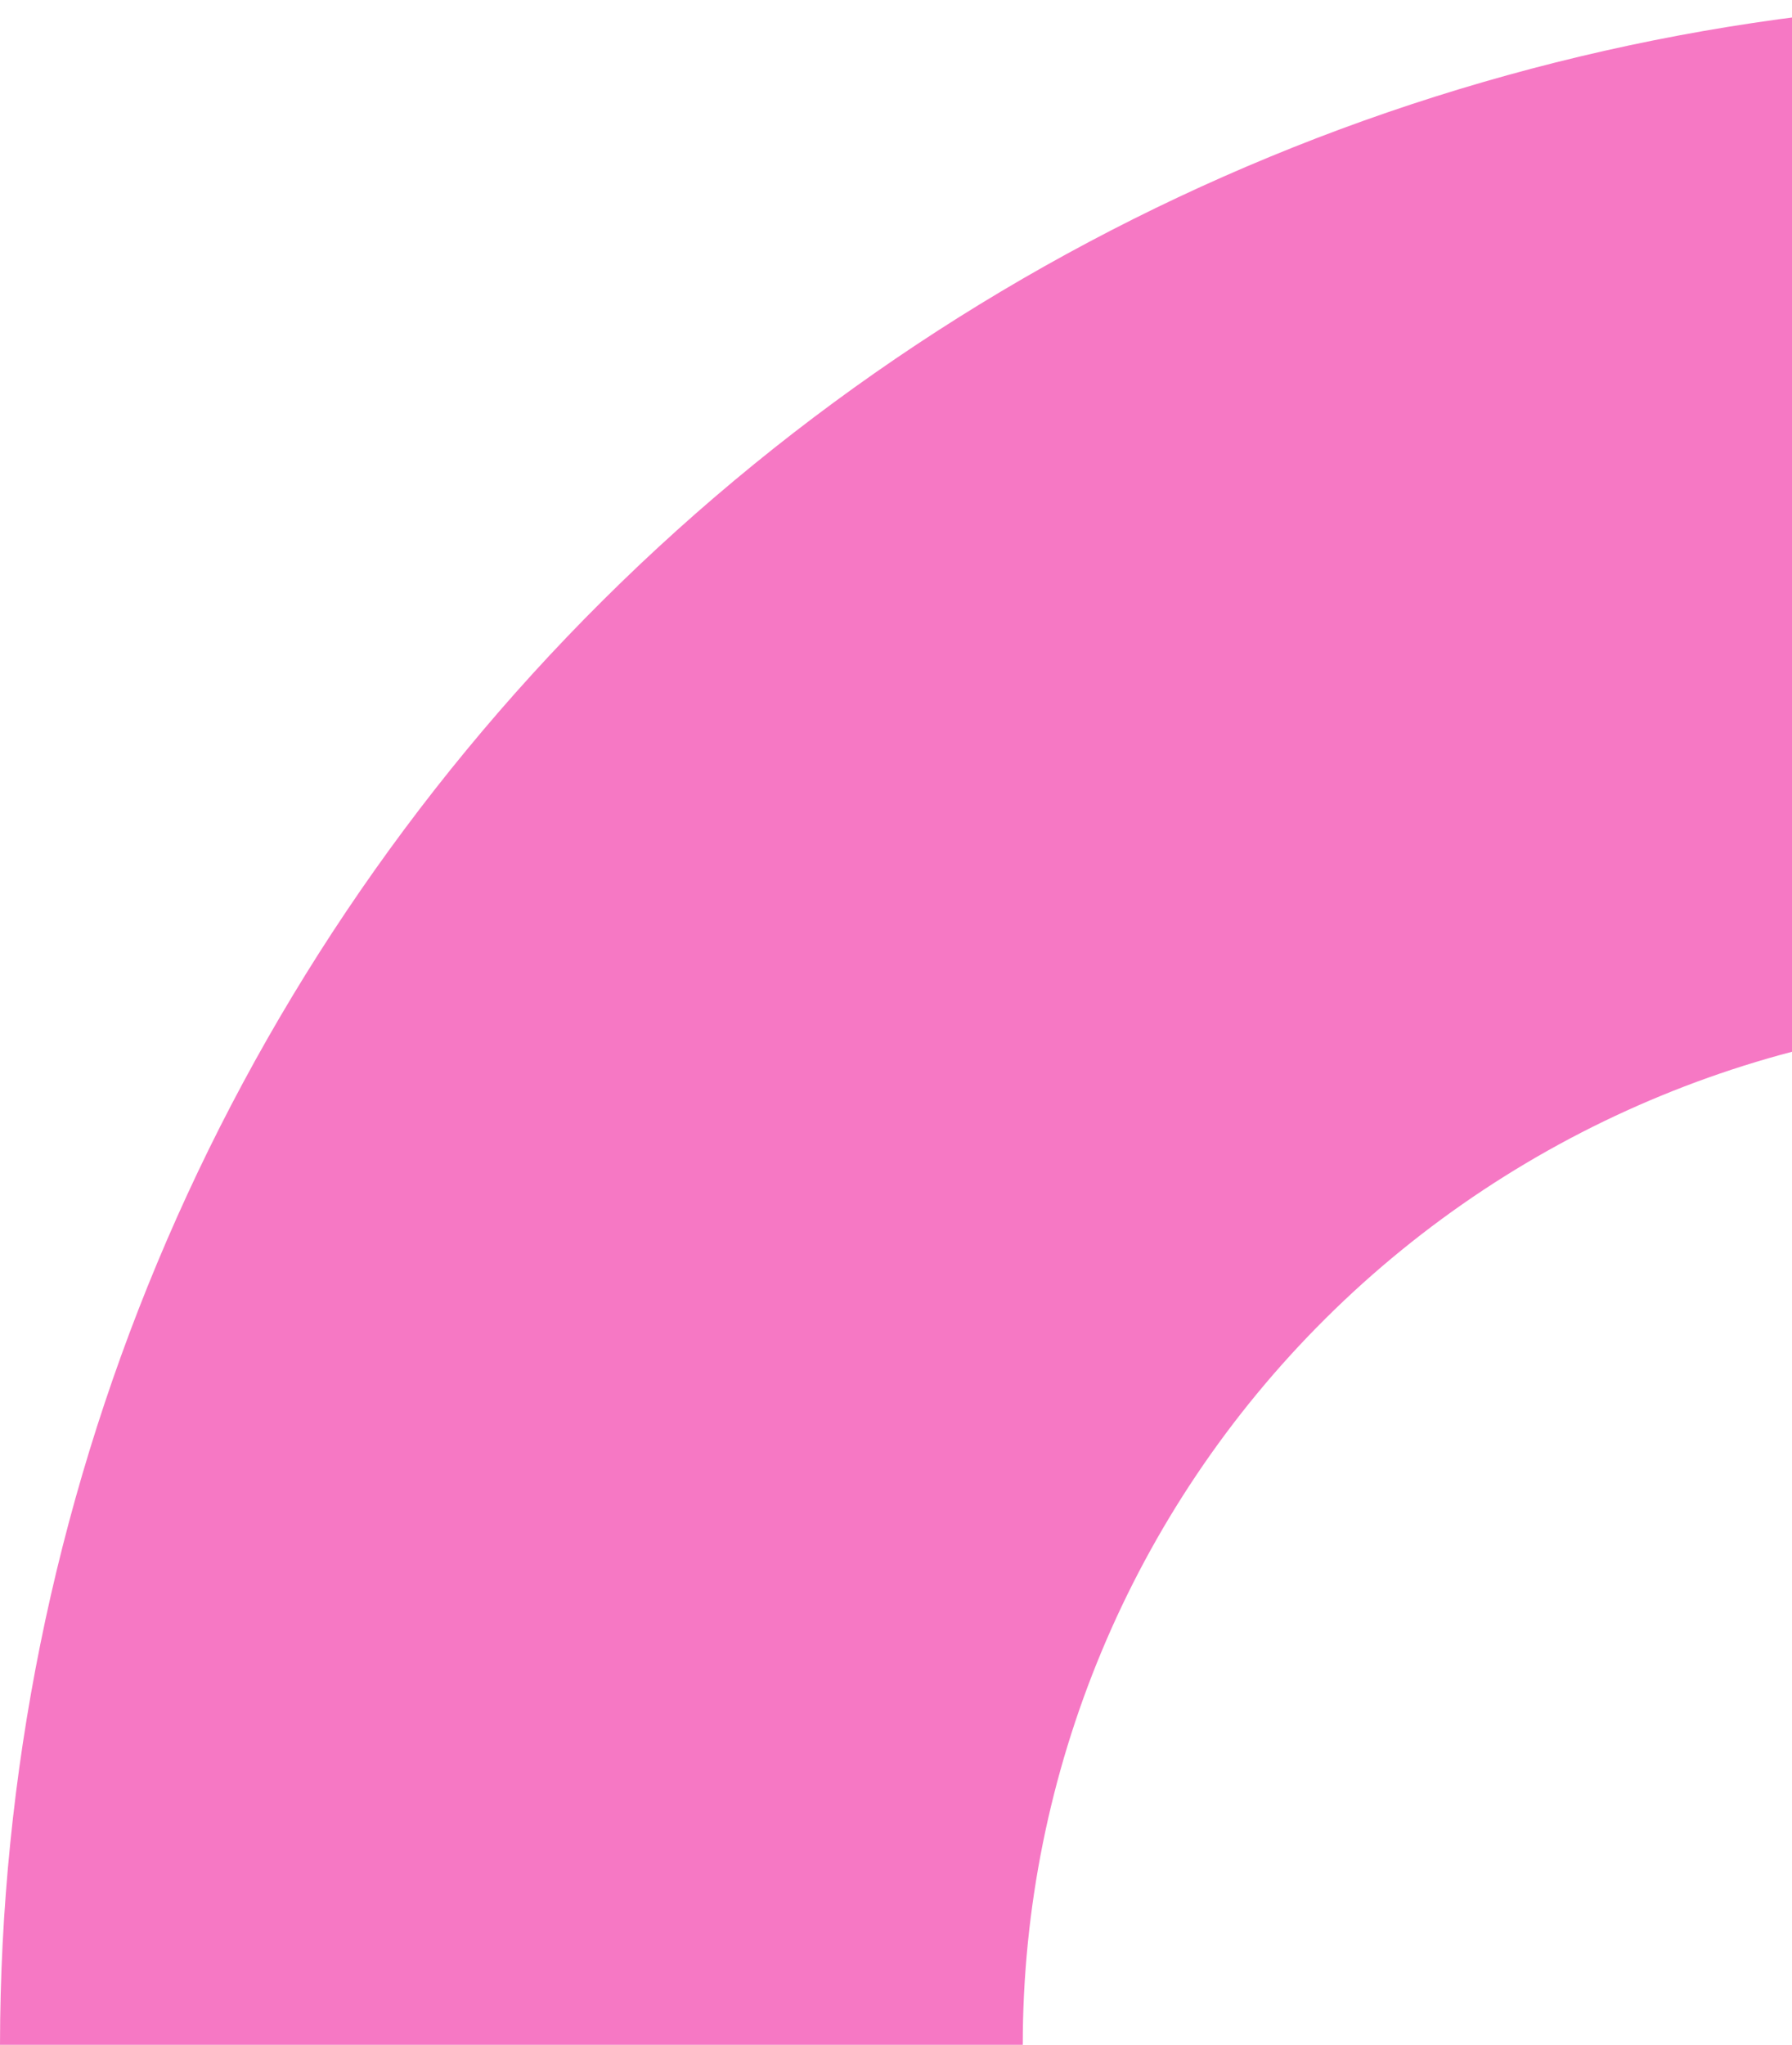 <svg width="199" height="227" viewBox="0 0 199 227" fill="none" xmlns="http://www.w3.org/2000/svg">
<path d="M228.417 0C289.015 0.087 347.105 24.03 389.953 66.582C432.802 109.134 456.913 166.822 457 227H343.259C343.259 196.753 331.159 167.745 309.623 146.357C288.086 124.969 258.875 112.954 228.417 112.954C197.96 112.954 168.749 124.969 147.212 146.357C125.676 167.745 113.576 196.753 113.576 227H0C0.073 166.846 24.156 109.175 66.972 66.624C109.788 24.074 167.845 0.116 228.417 0Z" fill="#F678C4"/>
</svg>

